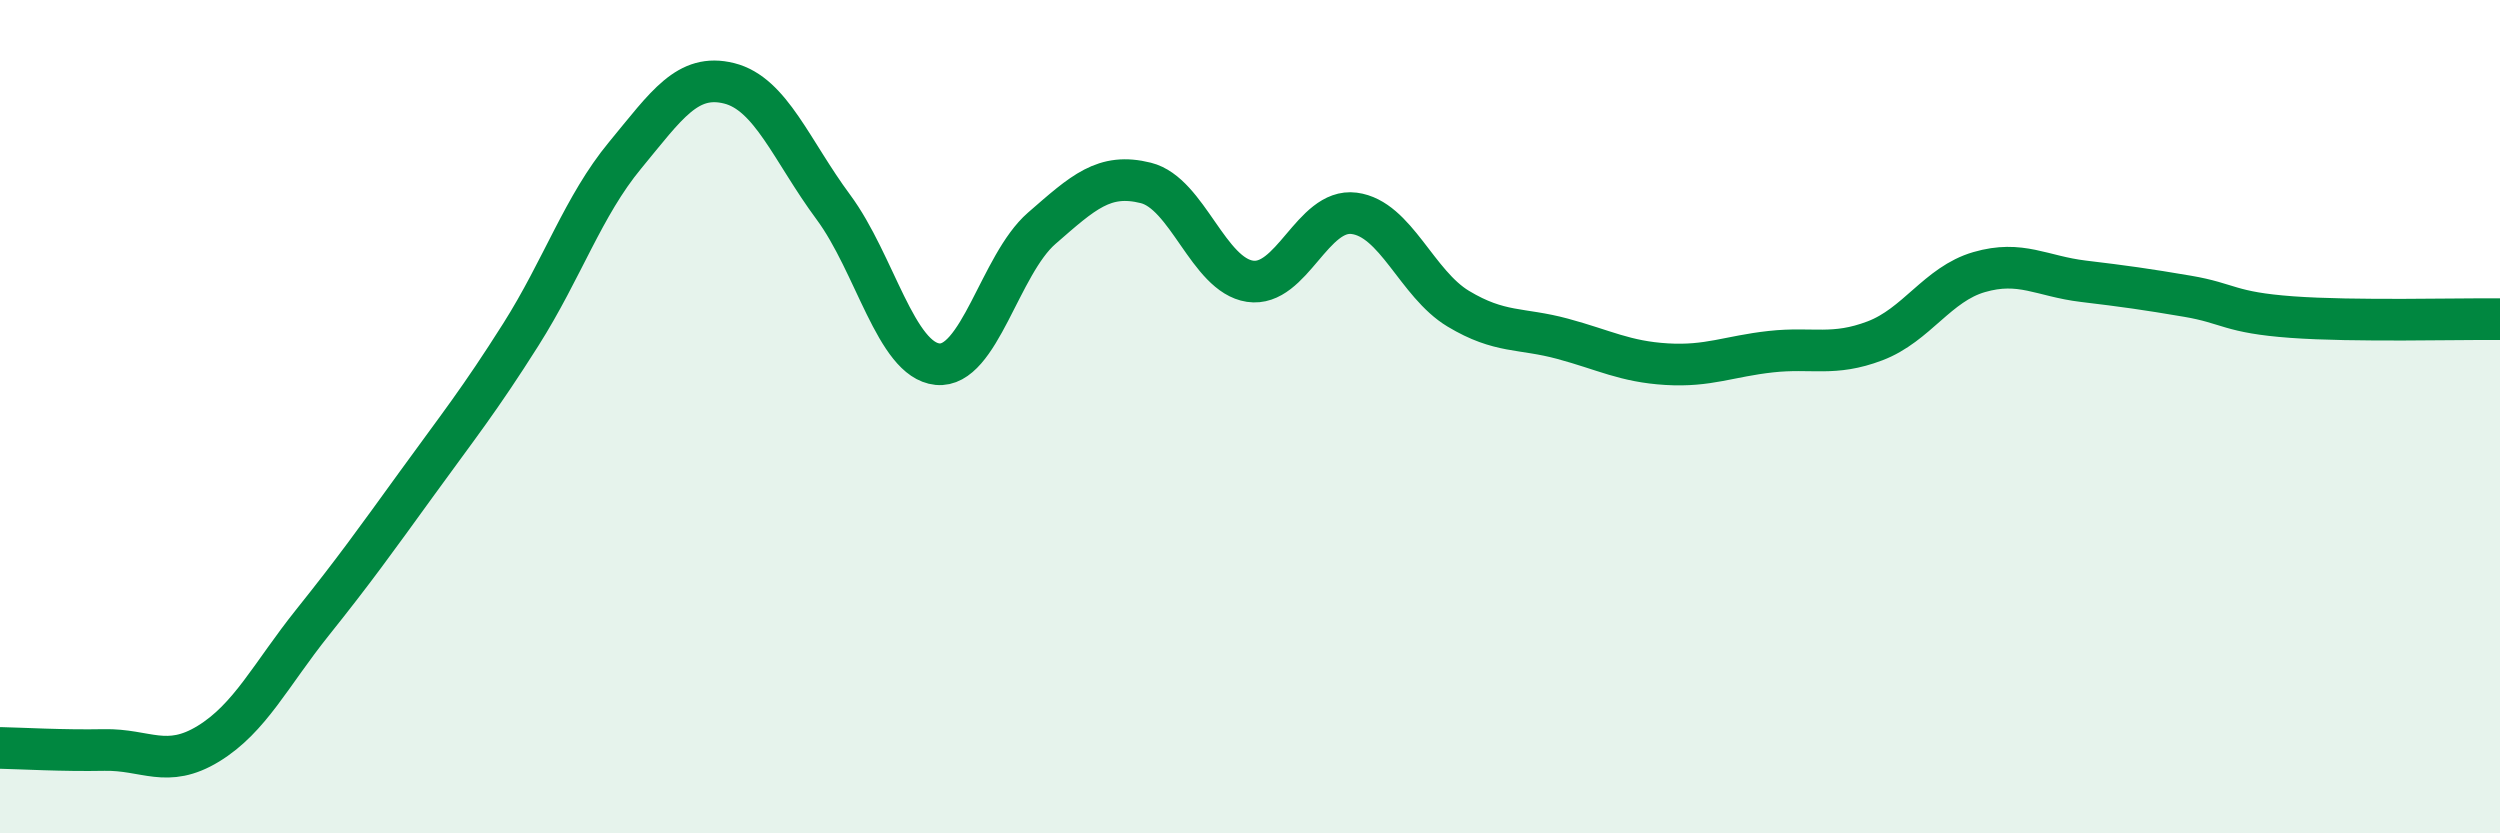 
    <svg width="60" height="20" viewBox="0 0 60 20" xmlns="http://www.w3.org/2000/svg">
      <path
        d="M 0,17.95 C 0.5,17.96 1.5,18.02 2.5,18 C 3.5,17.98 4,18.46 5,17.85 C 6,17.24 6.5,16.19 7.5,14.94 C 8.5,13.69 9,12.99 10,11.61 C 11,10.23 11.5,9.61 12.5,8.03 C 13.5,6.45 14,4.94 15,3.73 C 16,2.52 16.5,1.75 17.5,2 C 18.5,2.25 19,3.62 20,4.97 C 21,6.32 21.5,8.64 22.5,8.74 C 23.5,8.84 24,6.35 25,5.48 C 26,4.61 26.5,4.14 27.5,4.39 C 28.5,4.64 29,6.6 30,6.75 C 31,6.9 31.5,4.99 32.5,5.12 C 33.5,5.25 34,6.81 35,7.41 C 36,8.01 36.5,7.86 37.5,8.13 C 38.5,8.4 39,8.68 40,8.74 C 41,8.8 41.5,8.55 42.5,8.44 C 43.5,8.33 44,8.56 45,8.18 C 46,7.8 46.5,6.82 47.5,6.53 C 48.5,6.24 49,6.63 50,6.75 C 51,6.87 51.5,6.94 52.5,7.11 C 53.5,7.28 53.5,7.5 55,7.61 C 56.5,7.72 59,7.65 60,7.66L60 20L0 20Z"
        fill="#008740"
        opacity="0.1"
        stroke-linecap="round"
        stroke-linejoin="round"
      />
      <path
        d="M 0,17.95 C 0.5,17.96 1.5,18.02 2.5,18 C 3.5,17.98 4,18.46 5,17.85 C 6,17.24 6.5,16.19 7.5,14.94 C 8.5,13.69 9,12.99 10,11.61 C 11,10.23 11.5,9.61 12.5,8.03 C 13.5,6.45 14,4.94 15,3.73 C 16,2.52 16.5,1.75 17.5,2 C 18.5,2.25 19,3.62 20,4.97 C 21,6.32 21.5,8.64 22.5,8.74 C 23.5,8.84 24,6.35 25,5.48 C 26,4.61 26.5,4.14 27.5,4.39 C 28.5,4.64 29,6.6 30,6.75 C 31,6.9 31.5,4.99 32.5,5.12 C 33.5,5.25 34,6.81 35,7.41 C 36,8.01 36.5,7.86 37.5,8.13 C 38.5,8.4 39,8.68 40,8.74 C 41,8.8 41.5,8.55 42.5,8.44 C 43.5,8.33 44,8.56 45,8.18 C 46,7.8 46.5,6.82 47.5,6.53 C 48.5,6.24 49,6.63 50,6.75 C 51,6.87 51.5,6.94 52.5,7.11 C 53.5,7.28 53.5,7.5 55,7.61 C 56.5,7.72 59,7.65 60,7.66"
        stroke="#008740"
        stroke-width="1"
        fill="none"
        stroke-linecap="round"
        stroke-linejoin="round"
      />
    </svg>
  
